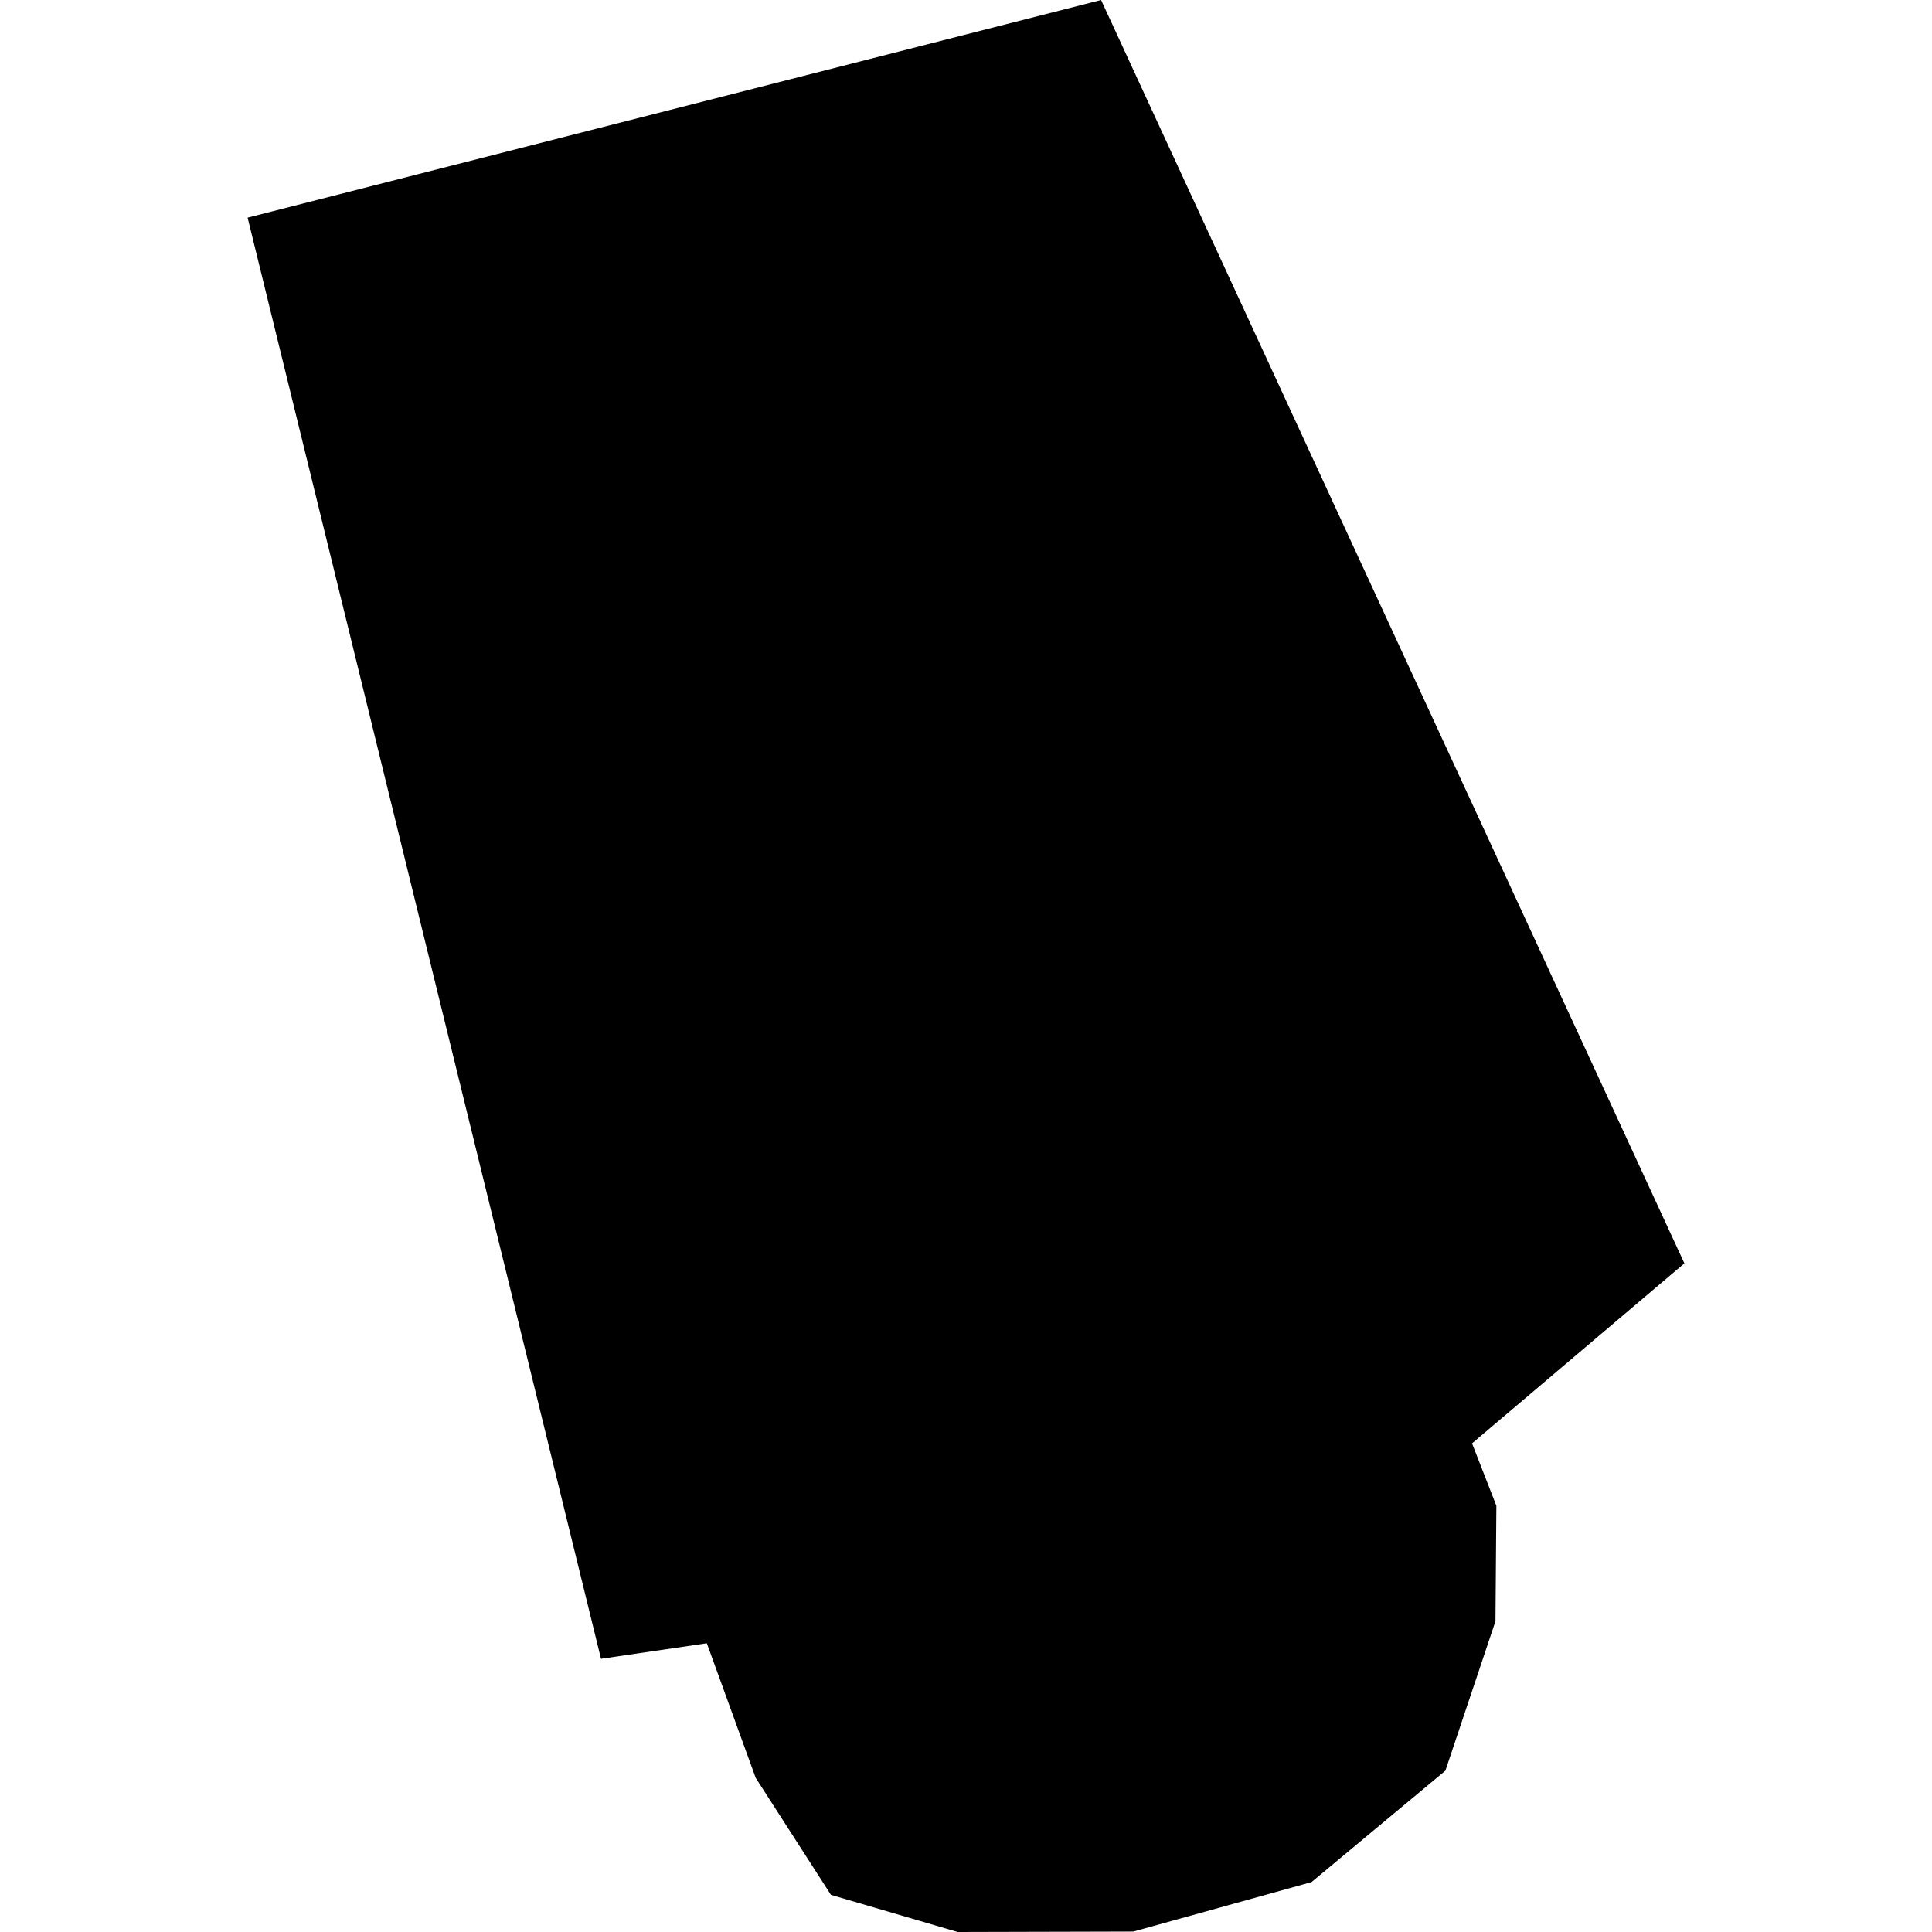 <?xml version="1.0" encoding="utf-8" standalone="no"?>
<!DOCTYPE svg PUBLIC "-//W3C//DTD SVG 1.1//EN"
  "http://www.w3.org/Graphics/SVG/1.1/DTD/svg11.dtd">
<!-- Created with matplotlib (https://matplotlib.org/) -->
<svg height="288pt" version="1.1" viewBox="0 0 288 288" width="288pt" xmlns="http://www.w3.org/2000/svg" xmlns:xlink="http://www.w3.org/1999/xlink">
 <defs>
  <style type="text/css">
*{stroke-linecap:butt;stroke-linejoin:round;}
  </style>
 </defs>
 <g id="figure_1">
  <g id="patch_1">
   <path d="M 0 288 
L 288 288 
L 288 0 
L 0 0 
z
" style="fill:none;opacity:0;"/>
  </g>
  <g id="axes_1">
   <g id="PatchCollection_1">
    <path clip-path="url(#p070adf2022)" d="M 164.136 0 
L 36.912 32.445 
L 89.59 247.274 
L 105.364 244.959 
L 112.647 265.019 
L 123.866 282.464 
L 142.756 288 
L 168.963 287.934 
L 195.505 280.563 
L 215.463 263.95 
L 222.926 241.674 
L 223.061 224.461 
L 219.435 215.161 
L 251.088 188.326 
L 164.136 0 
"/>
   </g>
  </g>
 </g>
 <defs>
  <clipPath id="p070adf2022">
   <rect height="288" width="214.176" x="36.912" y="0"/>
  </clipPath>
 </defs>
</svg>
